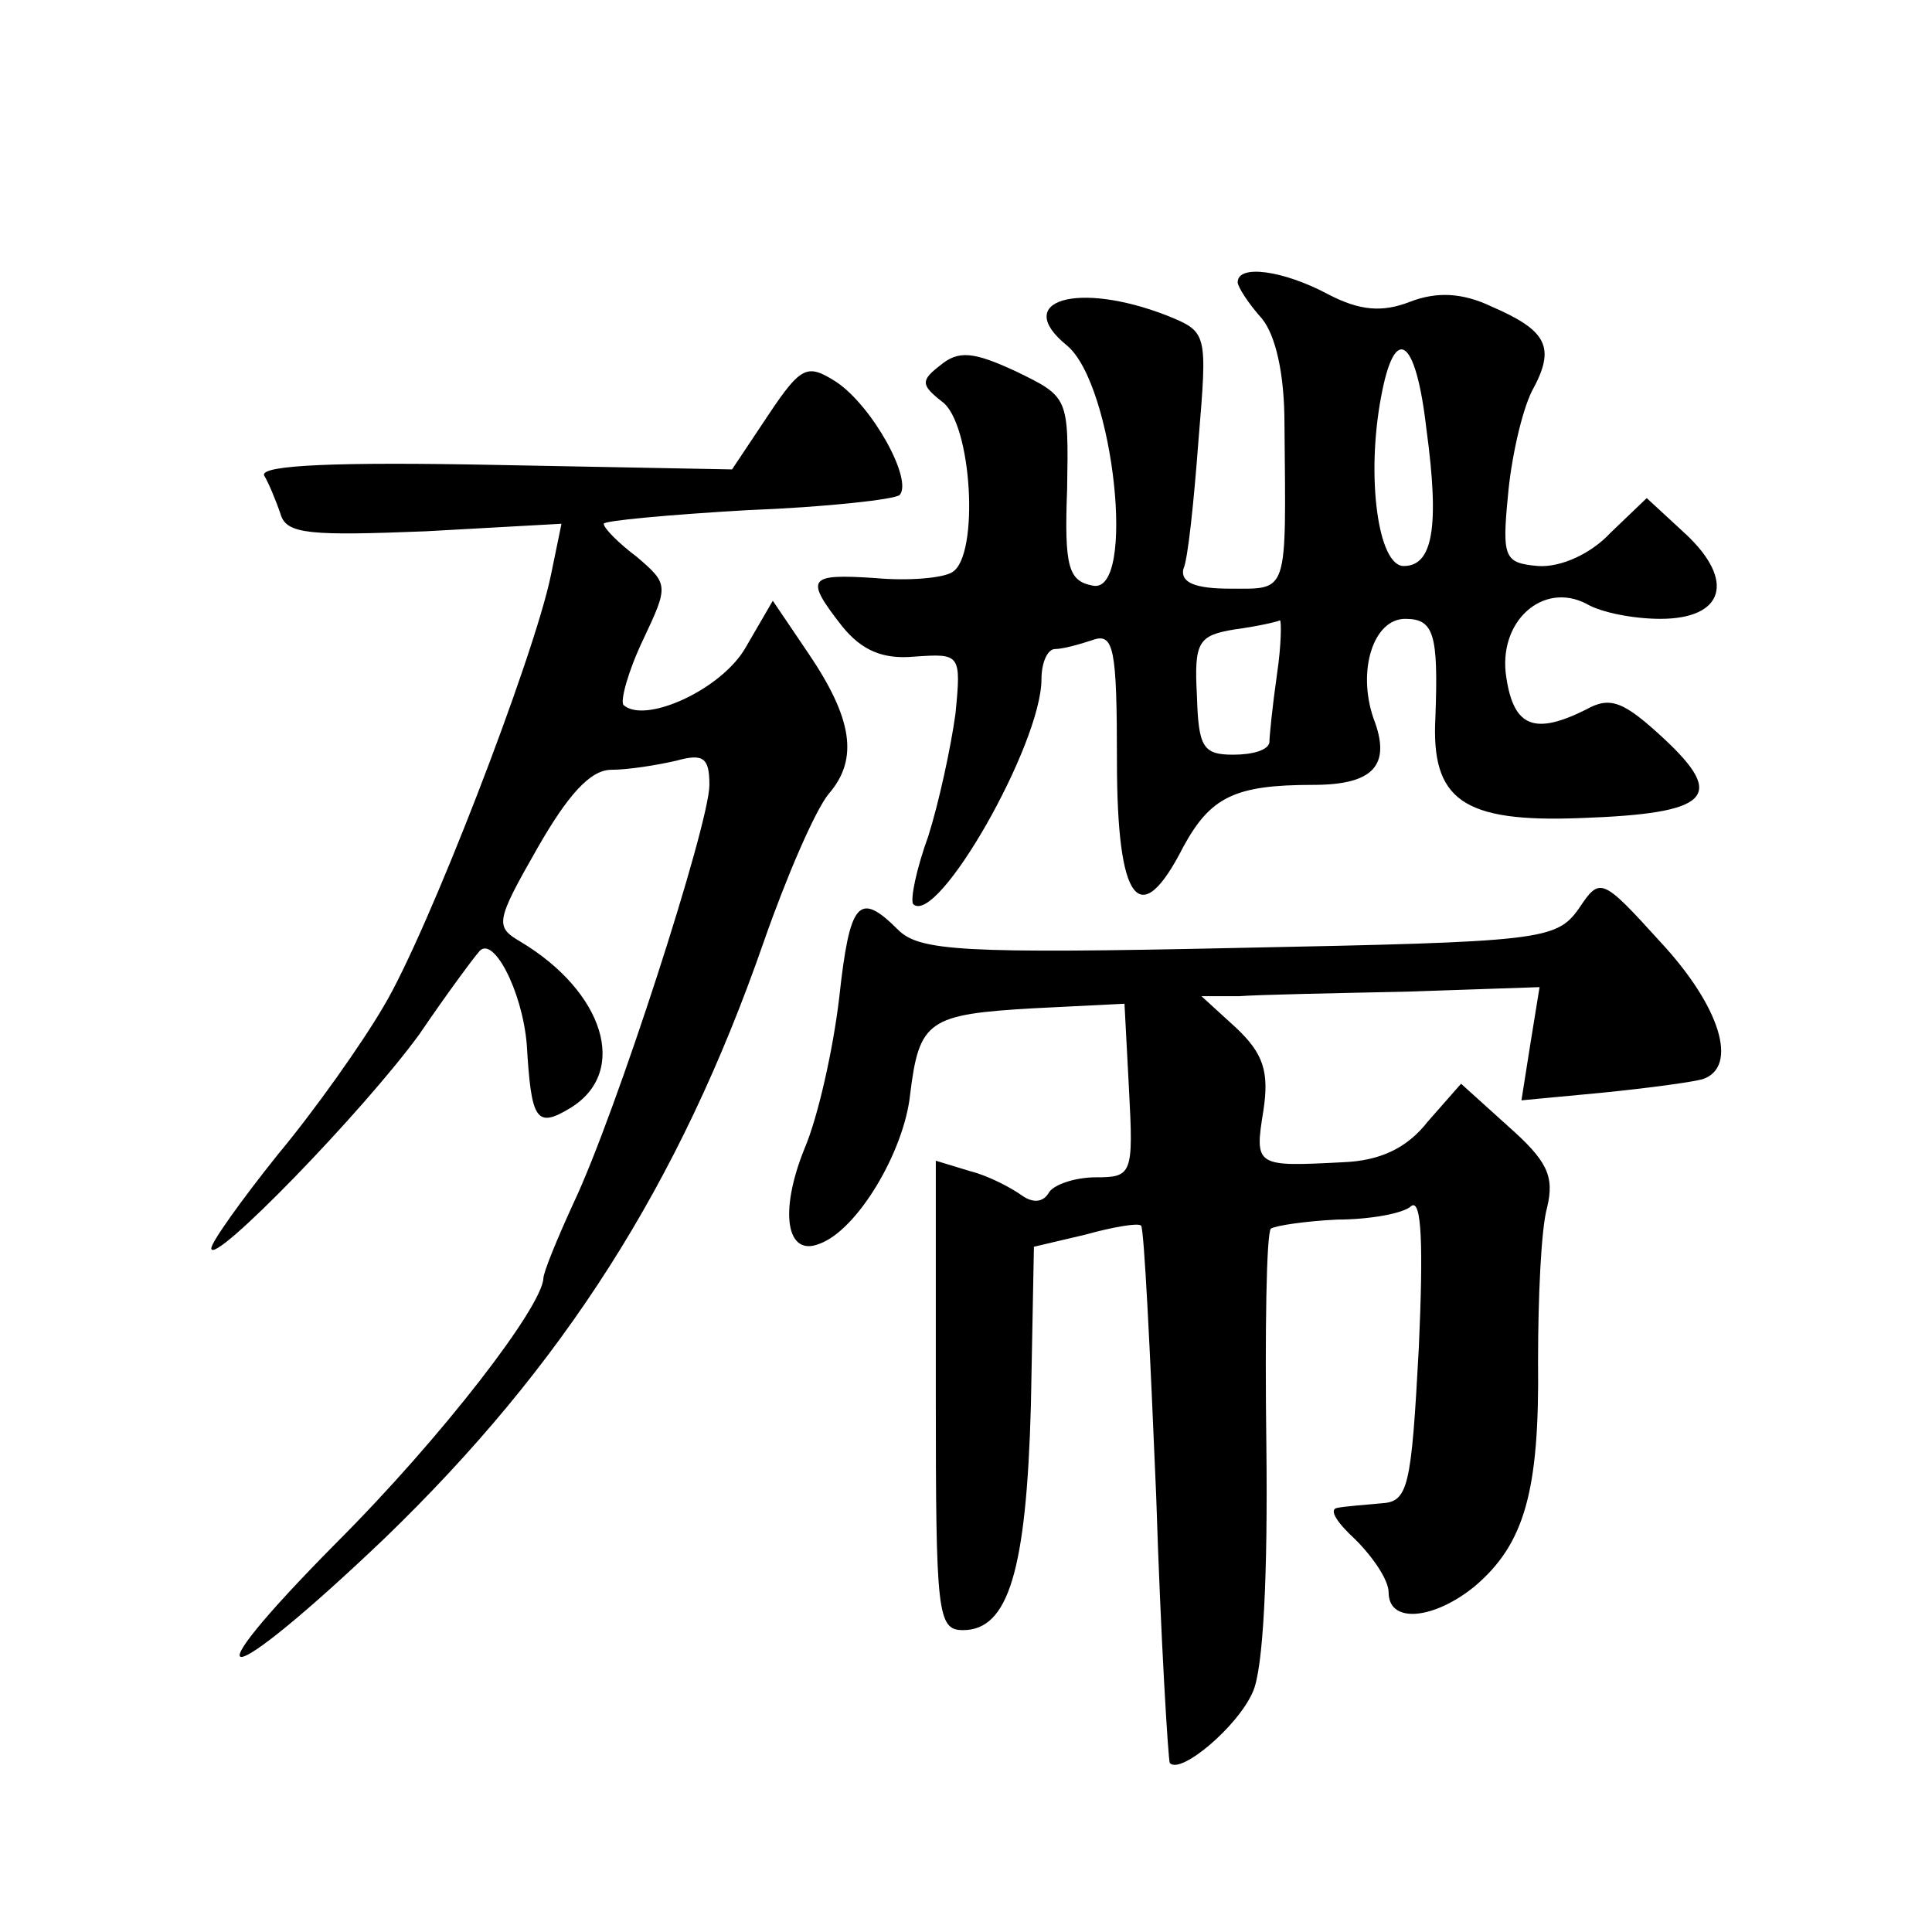 <?xml version="1.0" standalone="no"?>
<!DOCTYPE svg PUBLIC "-//W3C//DTD SVG 20010904//EN"
 "http://www.w3.org/TR/2001/REC-SVG-20010904/DTD/svg10.dtd">
<svg version="1.0" xmlns="http://www.w3.org/2000/svg"
 width="128pt" height="128pt" viewBox="0 0 128 128"
 preserveAspectRatio="xMidYMid meet">
<g transform="translate(0,128) scale(0.1,-0.1)"
fill="#0" stroke="none">
<path d="M820 1093 c0 -3 7 -14 16 -24 9 -11 15 -36 15 -70 1 -114 3 -109 -36 -109
-23 0 -33 4 -31 13 3 6 7 45 10 85 6 72 6 72 -21 83 -59 23 -103 10 -66 -20 31
-26 46 -165 17 -159 -16 3 -19 12 -17 64 1 61 1 61 -34 78 -28 13 -38 14 -50 4
-13 -10 -13 -13 1 -24 20 -14 25 -102 7 -113 -6 -4 -29 -6 -51 -4 -45 3 -47 0 -22
-32 13 -16 27 -22 48 -20 30 2 31 2 27 -38 -3 -22 -11 -59 -18 -81 -8 -22 -12 -42
-10 -45 16 -15 85 106 85 149 0 11 4 20 9 20 5 0 16 3 25 6 14 5 16 -6 16 -80 0
-94 15 -114 44 -57 18 33 34 41 86 41 40 0 52 13 40 44 -11 32 0 66 21 66 19 0
22 -10 20 -65 -3 -55 18 -70 96 -67 86 3 97 14 55 53 -26 24 -35 28 -51 19 -34
-17 -48 -12 -53 21 -6 37 24 64 53 49 10 -6 32 -10 49 -10 42 0 50 25 17 56 l-26
24 -24 -23 c-13 -14 -33 -23 -48 -22 -22 2 -24 5 -20 46 2 24 9 56 16 70 16 29
10 40 -27 56 -19 9 -36 10 -54 3 -18 -7 -33 -6 -54 5 -30 16 -60 20 -60 8z m125
-97 c9 -66 4 -91 -15 -91 -17 0 -25 59 -15 112 9 49 23 40 30 -21z m-99 -163 c-3
-21 -5 -41 -5 -45 -1 -5 -11 -8 -24 -8 -20 0 -23 5 -24 39 -2 36 1 40 25 44 15
2 28 5 30 6 1 0 1 -16 -2 -36z M509 1005 l-24 -36 -158 3 c-102 2 -155 0 -152 -7
3 -5 8 -17 11 -26 4 -13 20 -14 96 -11 l90 5 -7 -34 c-11 -54 -82 -238 -111 -286
-14 -24 -45 -68 -70 -98 -24 -30 -44 -58 -44 -62 0 -13 101 91 138 142 19 28 37
52 39 54 9 13 29 -25 32 -61 3 -50 6 -56 29 -42 39 24 22 77 -33 110 -17 10 -17
13 11 62 20 35 35 52 49 52 11 0 30 3 43 6 18 5 22 2 22 -16 0 -26 -62 -218 -90
-277 -11 -24 -20 -46 -20 -50 -1 -19 -67 -105 -137 -175 -102 -103 -76 -100 32
3 118 114 195 234 251 395 15 43 34 87 43 98 20 23 16 50 -14 94 l-23 34 -18 -31
c-16 -28 -67 -51 -81 -38 -2 3 3 22 13 43 17 36 17 37 -4 55 -12 9 -22 19 -22 22
0 2 43 6 95 9 52 2 97 7 101 10 9 10 -18 59 -42 75 -19 12 -23 11 -45 -22z M1046
678 c-15 -21 -25 -22 -225 -26 -184 -4 -212 -2 -226 12 -26 26 -32 19 -39 -45 -4
-34 -14 -79 -23 -100 -17 -42 -12 -72 10 -63 25 9 56 61 60 99 6 49 12 53 82 57
l60 3 3 -57 c3 -56 2 -58 -22 -58 -14 0 -28 -5 -31 -10 -4 -7 -11 -7 -18 -2 -7
5 -22 13 -34 16 l-23 7 0 -155 c0 -145 1 -156 18 -156 30 0 42 39 45 149 l2 105
34 8 c18 5 35 8 37 6 2 -2 6 -83 10 -179 3 -95 8 -175 9 -177 7 -8 45 24 55 47
7 15 10 78 9 163 -1 76 0 141 3 144 3 2 23 5 44 6 21 0 44 4 49 9 7 5 8 -27 5 -94
-5 -93 -7 -102 -25 -103 -11 -1 -24 -2 -29 -3 -6 -1 0 -10 12 -21 12 -12 22 -27
22 -35 0 -21 30 -18 57 4 33 28 43 63 42 149 0 42 2 88 6 102 5 21 0 31 -26 54
l-31 28 -22 -25 c-14 -18 -32 -26 -56 -27 -58 -3 -59 -3 -53 34 4 26 0 38 -18 55
l-23 21 25 0 c13 1 63 2 111 3 l88 3 -6 -37 -6 -38 53 5 c30 3 60 7 67 9 24 8 12
48 -28 91 -39 43 -40 43 -54 22z"/>
</g>
</svg>
